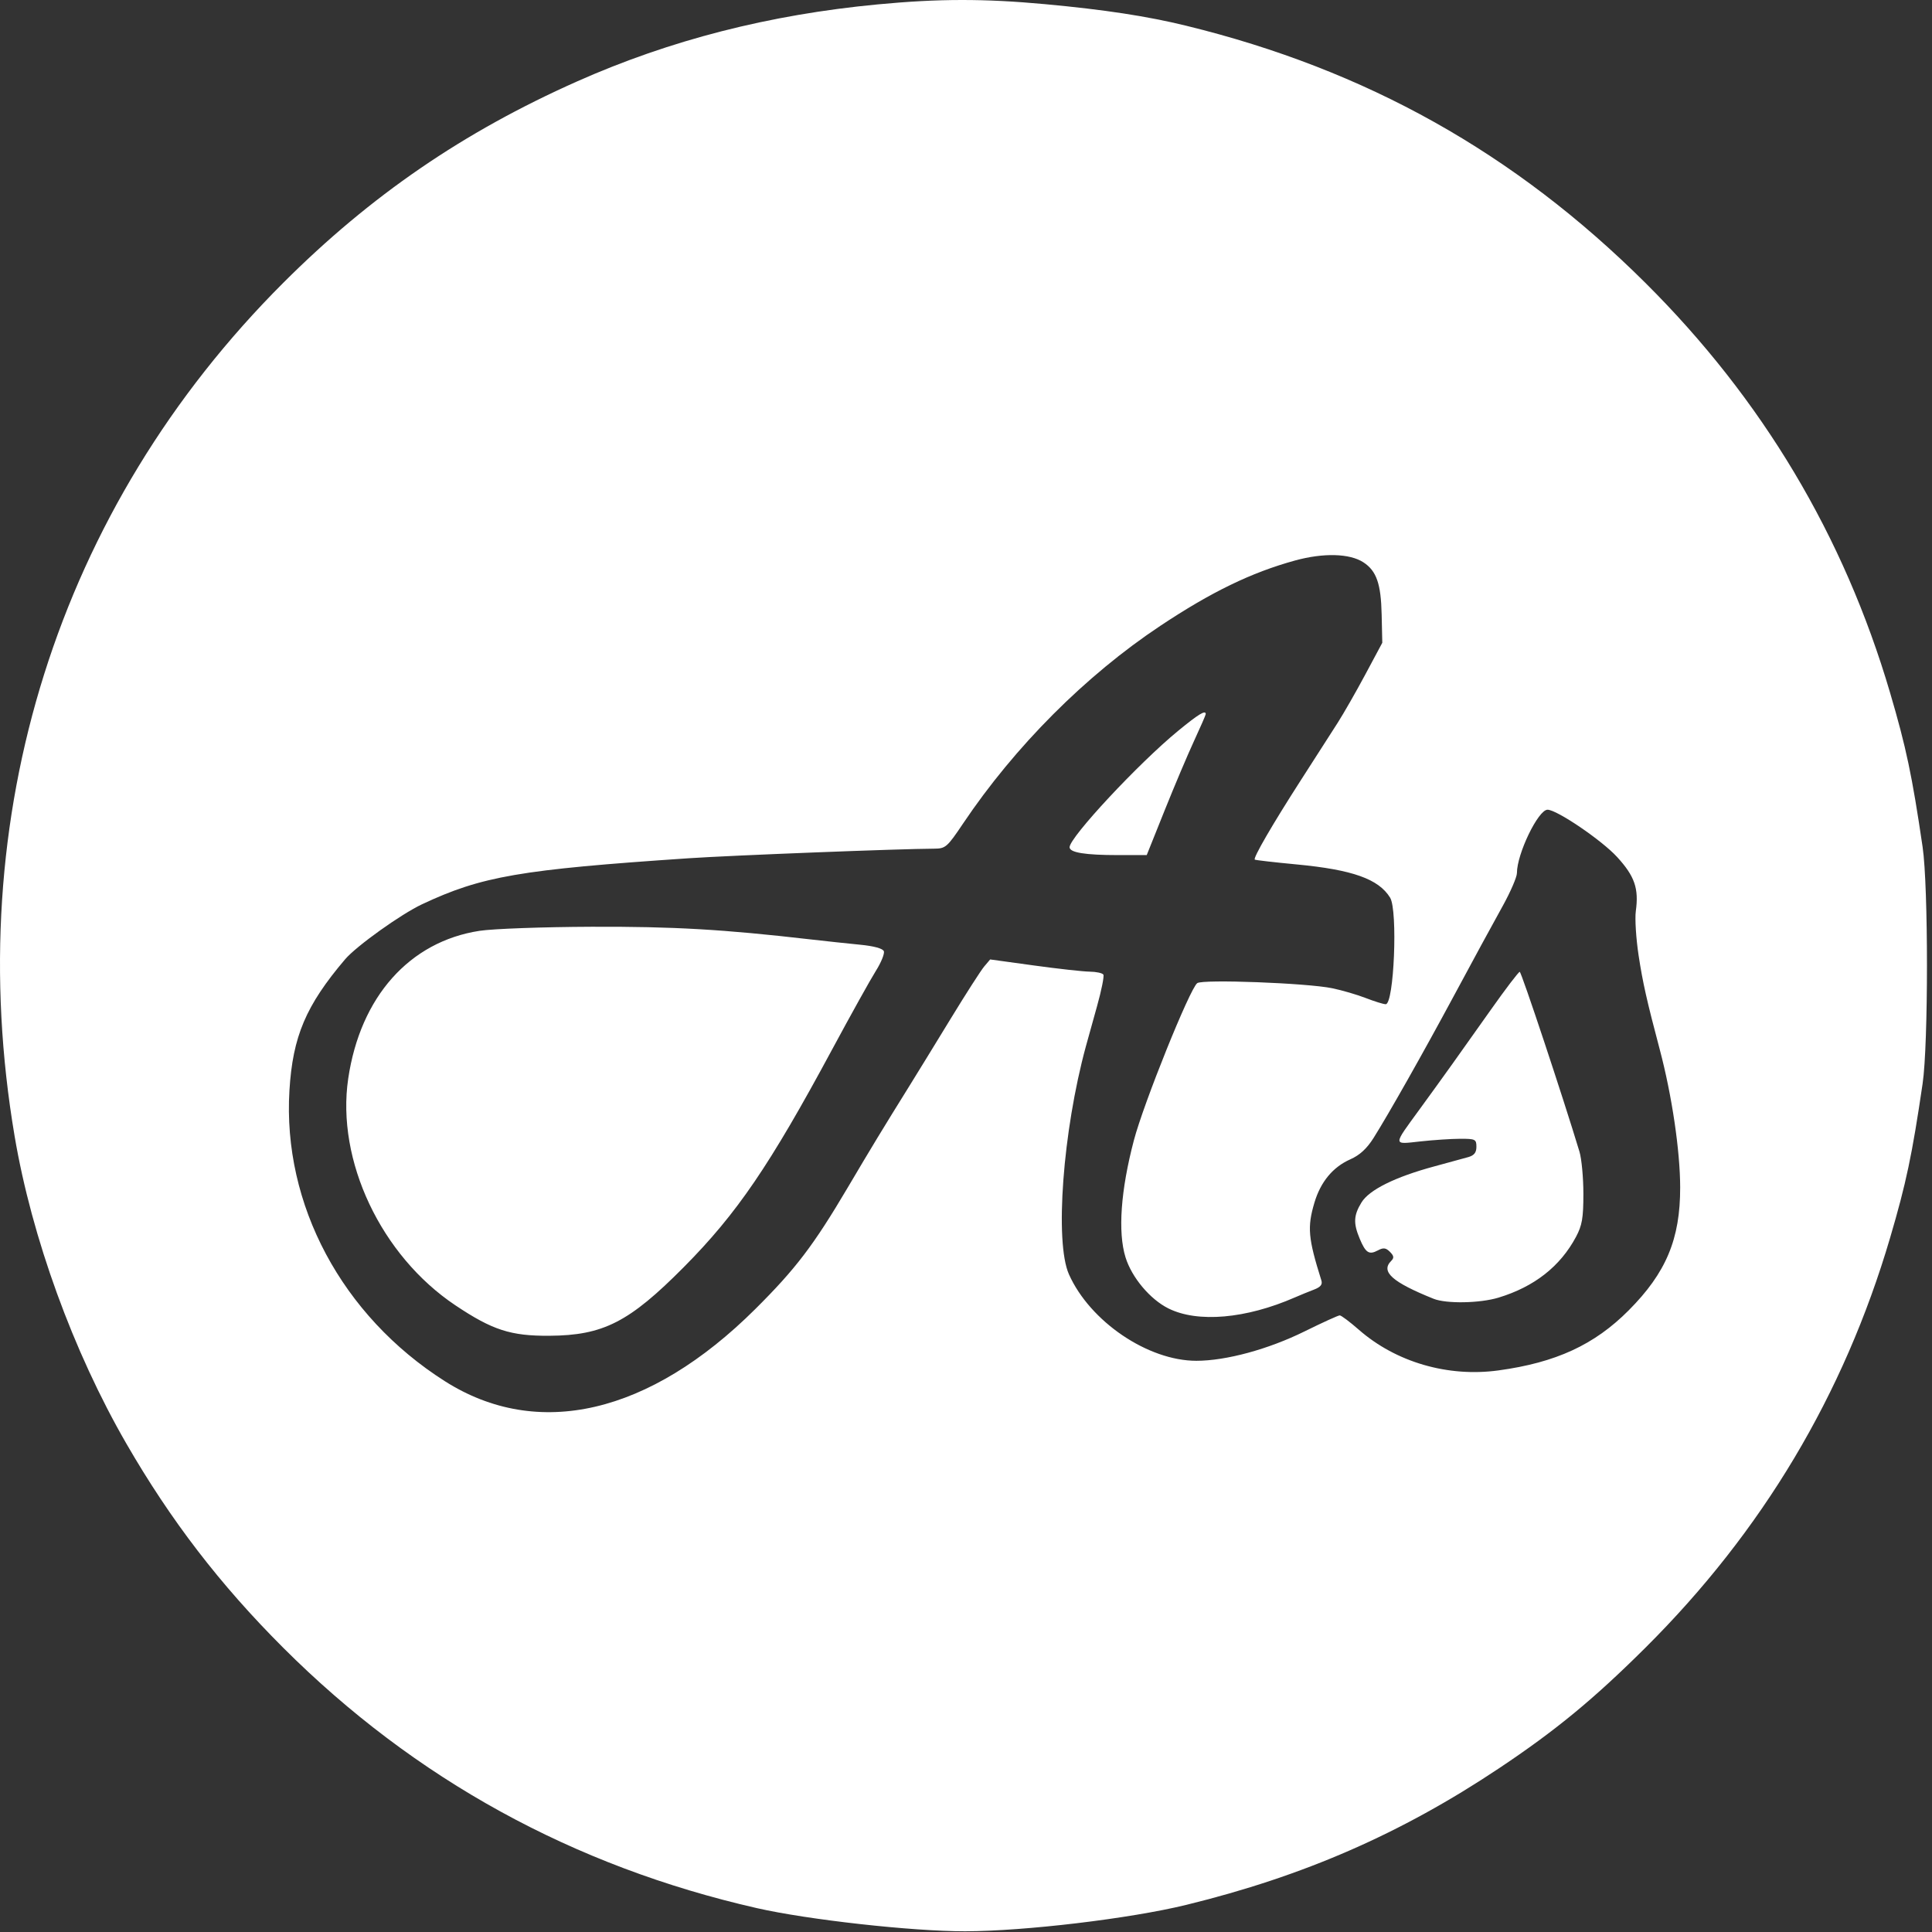 <svg width="298" height="298" viewBox="0 0 298 298" fill="none" xmlns="http://www.w3.org/2000/svg">
<rect x="0" y="0" width="298" height="298" fill="#333333" stroke="none"/>
<path fill-rule="evenodd" clip-rule="evenodd" d="M135.406 0.675C118.644 2.265 103.337 6.187 88.998 12.565C71.457 20.367 57.163 30.165 43.698 43.619C8.918 78.368 -6.085 126.025 2.256 175.257C4.904 190.891 11.294 208.474 19.476 222.644C26.333 234.52 33.935 244.414 43.698 254.169C63.968 274.421 88.438 287.873 116.728 294.314C124.655 296.118 140.663 297.899 148.861 297.888C158.068 297.875 174.299 295.938 182.978 293.815C201.095 289.384 216.118 282.822 231.228 272.74C239.942 266.925 245.812 262.091 253.785 254.162C271.828 236.218 284.411 215.144 291.532 190.942C294.023 182.473 294.924 178.202 296.552 167.144C297.447 161.062 297.447 136.725 296.552 130.644C294.924 119.585 294.023 115.314 291.532 106.845C284.411 82.643 271.828 61.569 253.785 43.626C233.639 23.591 210.728 10.76 182.978 3.973C176.934 2.494 170.376 1.492 161.2 0.643C151.827 -0.224 144.789 -0.215 135.406 0.675ZM210.309 86.743C212.316 88.058 213.007 90.038 213.112 94.78L213.21 99.144L210.607 104.007C209.175 106.682 207.244 110.057 206.317 111.507C205.389 112.957 202.823 116.956 200.614 120.394C196.227 127.222 193.252 132.354 193.543 132.59C193.645 132.672 196.541 133.006 199.978 133.331C208.616 134.146 212.652 135.581 214.418 138.462C215.621 140.425 215.021 154.894 213.737 154.894C213.393 154.894 212.013 154.467 210.67 153.945C209.327 153.422 206.991 152.741 205.478 152.429C201.567 151.624 185.494 151.018 184.666 151.644C183.515 152.515 176.405 170.155 174.893 175.894C172.865 183.591 172.403 190.051 173.603 193.929C174.567 197.044 177.391 200.409 180.223 201.819C184.742 204.067 192.185 203.418 199.736 200.117C200.565 199.755 201.884 199.215 202.667 198.917C203.685 198.53 204.013 198.13 203.818 197.51C201.771 191.001 201.617 189.29 202.741 185.508C203.695 182.294 205.587 180.011 208.285 178.817C209.733 178.177 210.833 177.164 211.868 175.518C214.222 171.774 219.452 162.522 224.162 153.769C227.719 147.158 229.658 143.59 231.803 139.708C233 137.543 233.978 135.272 233.978 134.661C233.978 131.691 237.263 124.894 238.699 124.894C240.136 124.894 247.077 129.611 249.433 132.19C252.148 135.16 252.796 137.039 252.314 140.55C252.157 141.702 252.352 144.781 252.749 147.394C253.38 151.544 254.015 154.367 256.011 161.894C257.883 168.951 259.148 177.498 259.157 183.144C259.17 191.113 256.996 196.307 251.216 202.115C245.929 207.428 239.996 210.165 231.136 211.378C223.337 212.447 215.318 210.112 209.596 205.106C208.205 203.889 206.878 202.892 206.648 202.89C206.417 202.888 203.978 203.998 201.228 205.357C195.635 208.12 189.109 209.894 184.533 209.894C177.058 209.894 168.132 203.84 164.881 196.565C162.659 191.592 163.928 174.482 167.491 161.394C167.753 160.431 168.528 157.646 169.212 155.203C169.896 152.761 170.335 150.567 170.188 150.328C170.04 150.089 169.089 149.883 168.074 149.871C167.059 149.858 163.191 149.429 159.478 148.918L152.728 147.989L151.814 149.067C151.311 149.659 148.978 153.294 146.628 157.144C144.279 160.994 141.447 165.606 140.336 167.394C136.055 174.28 134.491 176.857 130.741 183.203C125.489 192.091 122.73 195.716 116.513 201.901C100.189 218.14 82.939 222.148 68.606 213.034C52.742 202.946 43.571 185.778 44.645 168.181C45.153 159.864 47.182 155.085 53.228 147.97C54.963 145.929 61.834 141.013 65.095 139.48C74.304 135.15 80.186 134.135 106.228 132.381C112.746 131.942 138.785 130.924 144.088 130.902C145.848 130.894 146.088 130.685 148.552 127.019C156.552 115.114 167.453 104.19 178.978 96.528C186.838 91.302 192.989 88.318 199.728 86.461C204.13 85.248 208.193 85.356 210.309 86.743ZM181.701 112.744C175.621 117.735 164.978 129.15 164.978 130.679C164.978 131.506 167.377 131.894 172.489 131.894H176.875L179.631 125.019C181.146 121.238 183.195 116.399 184.182 114.267C185.17 112.134 185.978 110.278 185.978 110.142C185.978 109.468 184.872 110.14 181.701 112.744ZM73.978 143.573C63.162 145.23 55.575 153.76 53.711 166.363C51.841 178.997 58.774 193.669 70.236 201.335C75.954 205.159 78.773 206.073 84.728 206.035C93.046 205.982 97.05 203.938 105.478 195.441C113.664 187.188 118.699 179.8 128.341 161.894C131.229 156.531 134.265 151.074 135.088 149.767C135.911 148.46 136.468 147.089 136.326 146.719C136.164 146.296 134.797 145.923 132.648 145.715C130.767 145.532 127.316 145.163 124.978 144.893C111.572 143.347 103.827 142.901 91.228 142.948C83.803 142.976 76.041 143.257 73.978 143.573ZM229.941 155.769C225.168 162.528 222.531 166.213 218.937 171.144C214.809 176.809 214.801 176.528 219.068 176.059C221.081 175.838 223.853 175.654 225.228 175.65C227.557 175.644 227.728 175.729 227.728 176.882C227.728 177.774 227.379 178.219 226.478 178.475C225.791 178.67 223.436 179.314 221.246 179.906C215.186 181.542 211.19 183.523 209.996 185.48C208.787 187.464 208.727 188.671 209.721 191.048C210.642 193.254 211.168 193.595 212.526 192.868C213.381 192.41 213.754 192.455 214.39 193.091C215.011 193.713 215.053 194.019 214.582 194.49C212.926 196.146 214.737 197.762 221.127 200.331C223.078 201.116 228.265 201.024 231.133 200.153C236.649 198.48 240.65 195.344 243.082 190.791C244.033 189.009 244.228 187.878 244.228 184.144C244.228 181.669 243.957 178.744 243.625 177.644C241.102 169.28 234.666 149.905 234.409 149.9C234.233 149.897 232.223 152.538 229.941 155.769Z" fill="white"/>
</svg>
